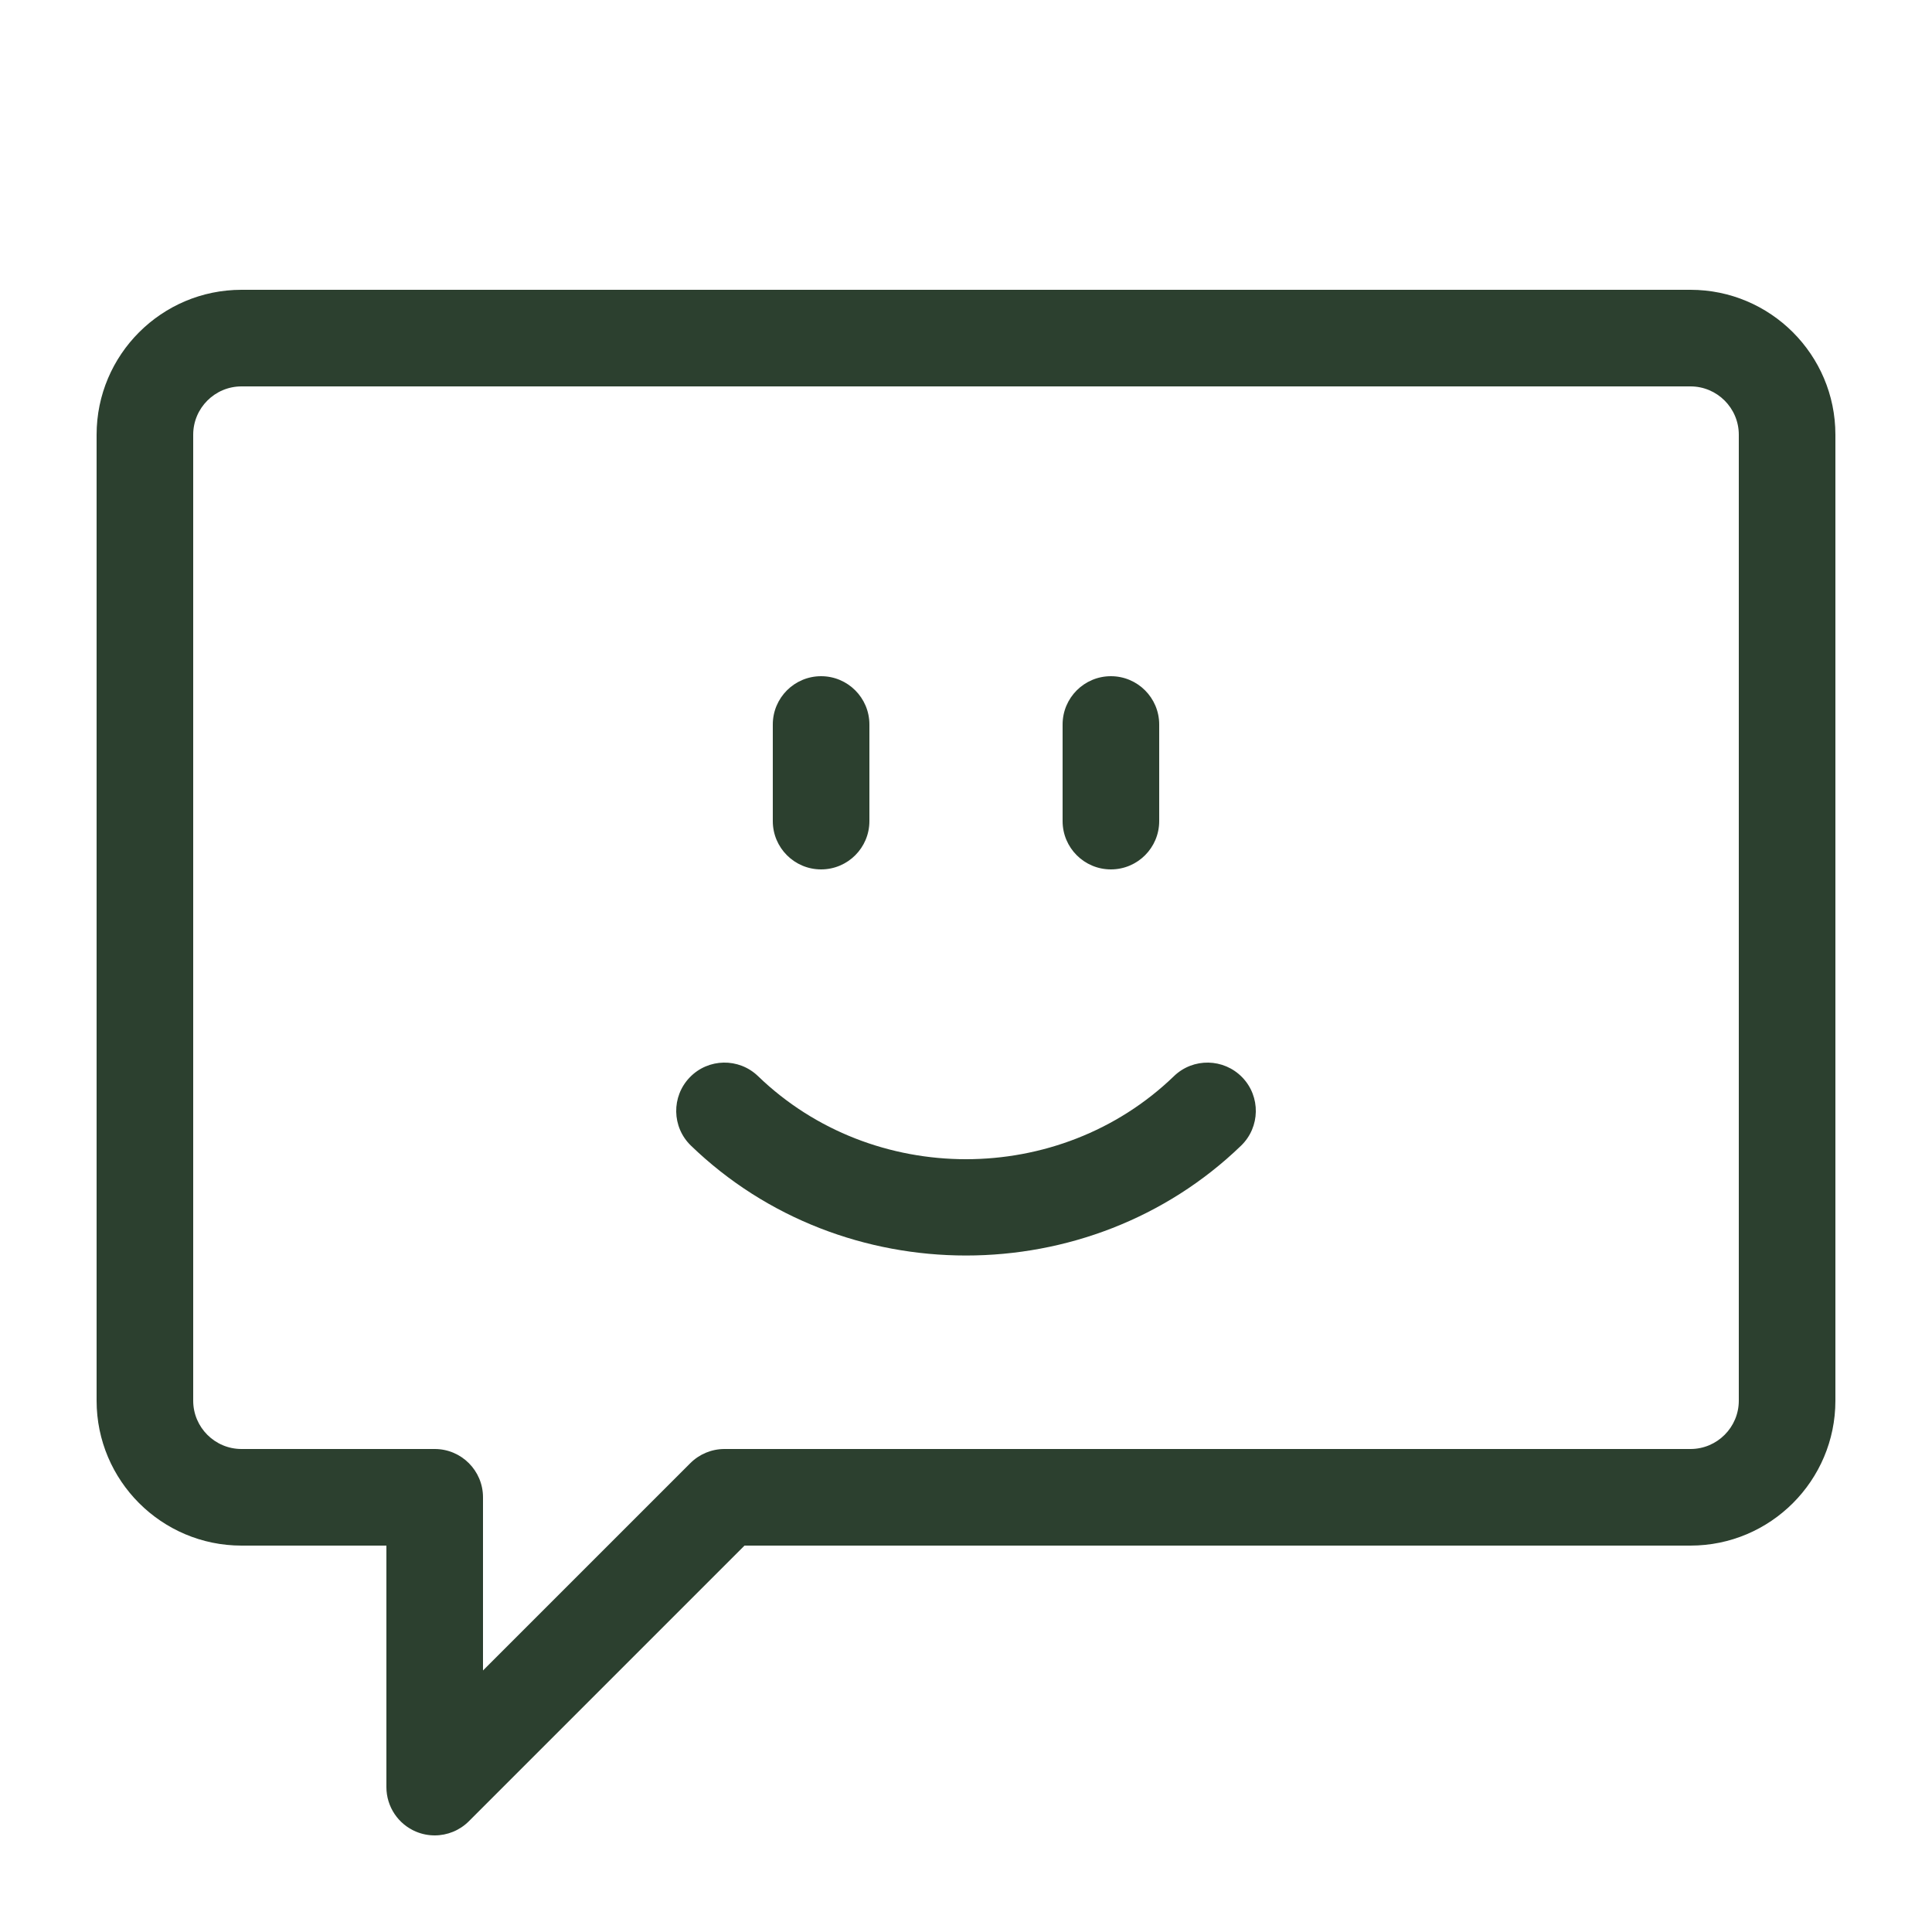 <svg height='100px' width='100px'  fill="#2c402f" xmlns="http://www.w3.org/2000/svg" xmlns:xlink="http://www.w3.org/1999/xlink" version="1.2" baseProfile="tiny" x="0px" y="0px" viewBox="0 0 100 100" xml:space="preserve"><path d="M87.5,15h-75C8.364,15,5,18.364,5,22.5v50c0,4.136,3.364,7.5,7.5,7.5H20v12.5c0,1.011,0.609,1.923,1.543,2.31  C21.853,94.938,22.177,95,22.5,95c0.65,0,1.29-0.254,1.768-0.732L38.536,80H87.5c4.136,0,7.5-3.364,7.5-7.5v-50  C95,18.364,91.636,15,87.5,15z M90,72.5c0,1.378-1.122,2.5-2.5,2.5h-50c-0.663,0-1.299,0.263-1.768,0.732L25,86.464V77.5  c0-1.381-1.119-2.5-2.5-2.5h-10c-1.378,0-2.5-1.122-2.5-2.5v-50c0-1.378,1.122-2.5,2.5-2.5h75c1.378,0,2.5,1.122,2.5,2.5V72.5z"></path><path d="M42.5,45c1.381,0,2.5-1.119,2.5-2.5v-5c0-1.381-1.119-2.5-2.5-2.5S40,36.119,40,37.5v5C40,43.881,41.119,45,42.5,45z"></path><path d="M57.5,45c1.381,0,2.5-1.119,2.5-2.5v-5c0-1.381-1.119-2.5-2.5-2.5S55,36.119,55,37.5v5C55,43.881,56.119,45,57.5,45z"></path><path d="M60.763,55.702c-5.935,5.731-15.592,5.731-21.526,0c-0.995-0.96-2.577-0.932-3.535,0.062  c-0.959,0.994-0.932,2.576,0.062,3.535c3.925,3.791,9.081,5.686,14.237,5.686s10.312-1.896,14.237-5.686  c0.993-0.959,1.021-2.542,0.062-3.535C63.339,54.771,61.756,54.742,60.763,55.702z"></path></svg>